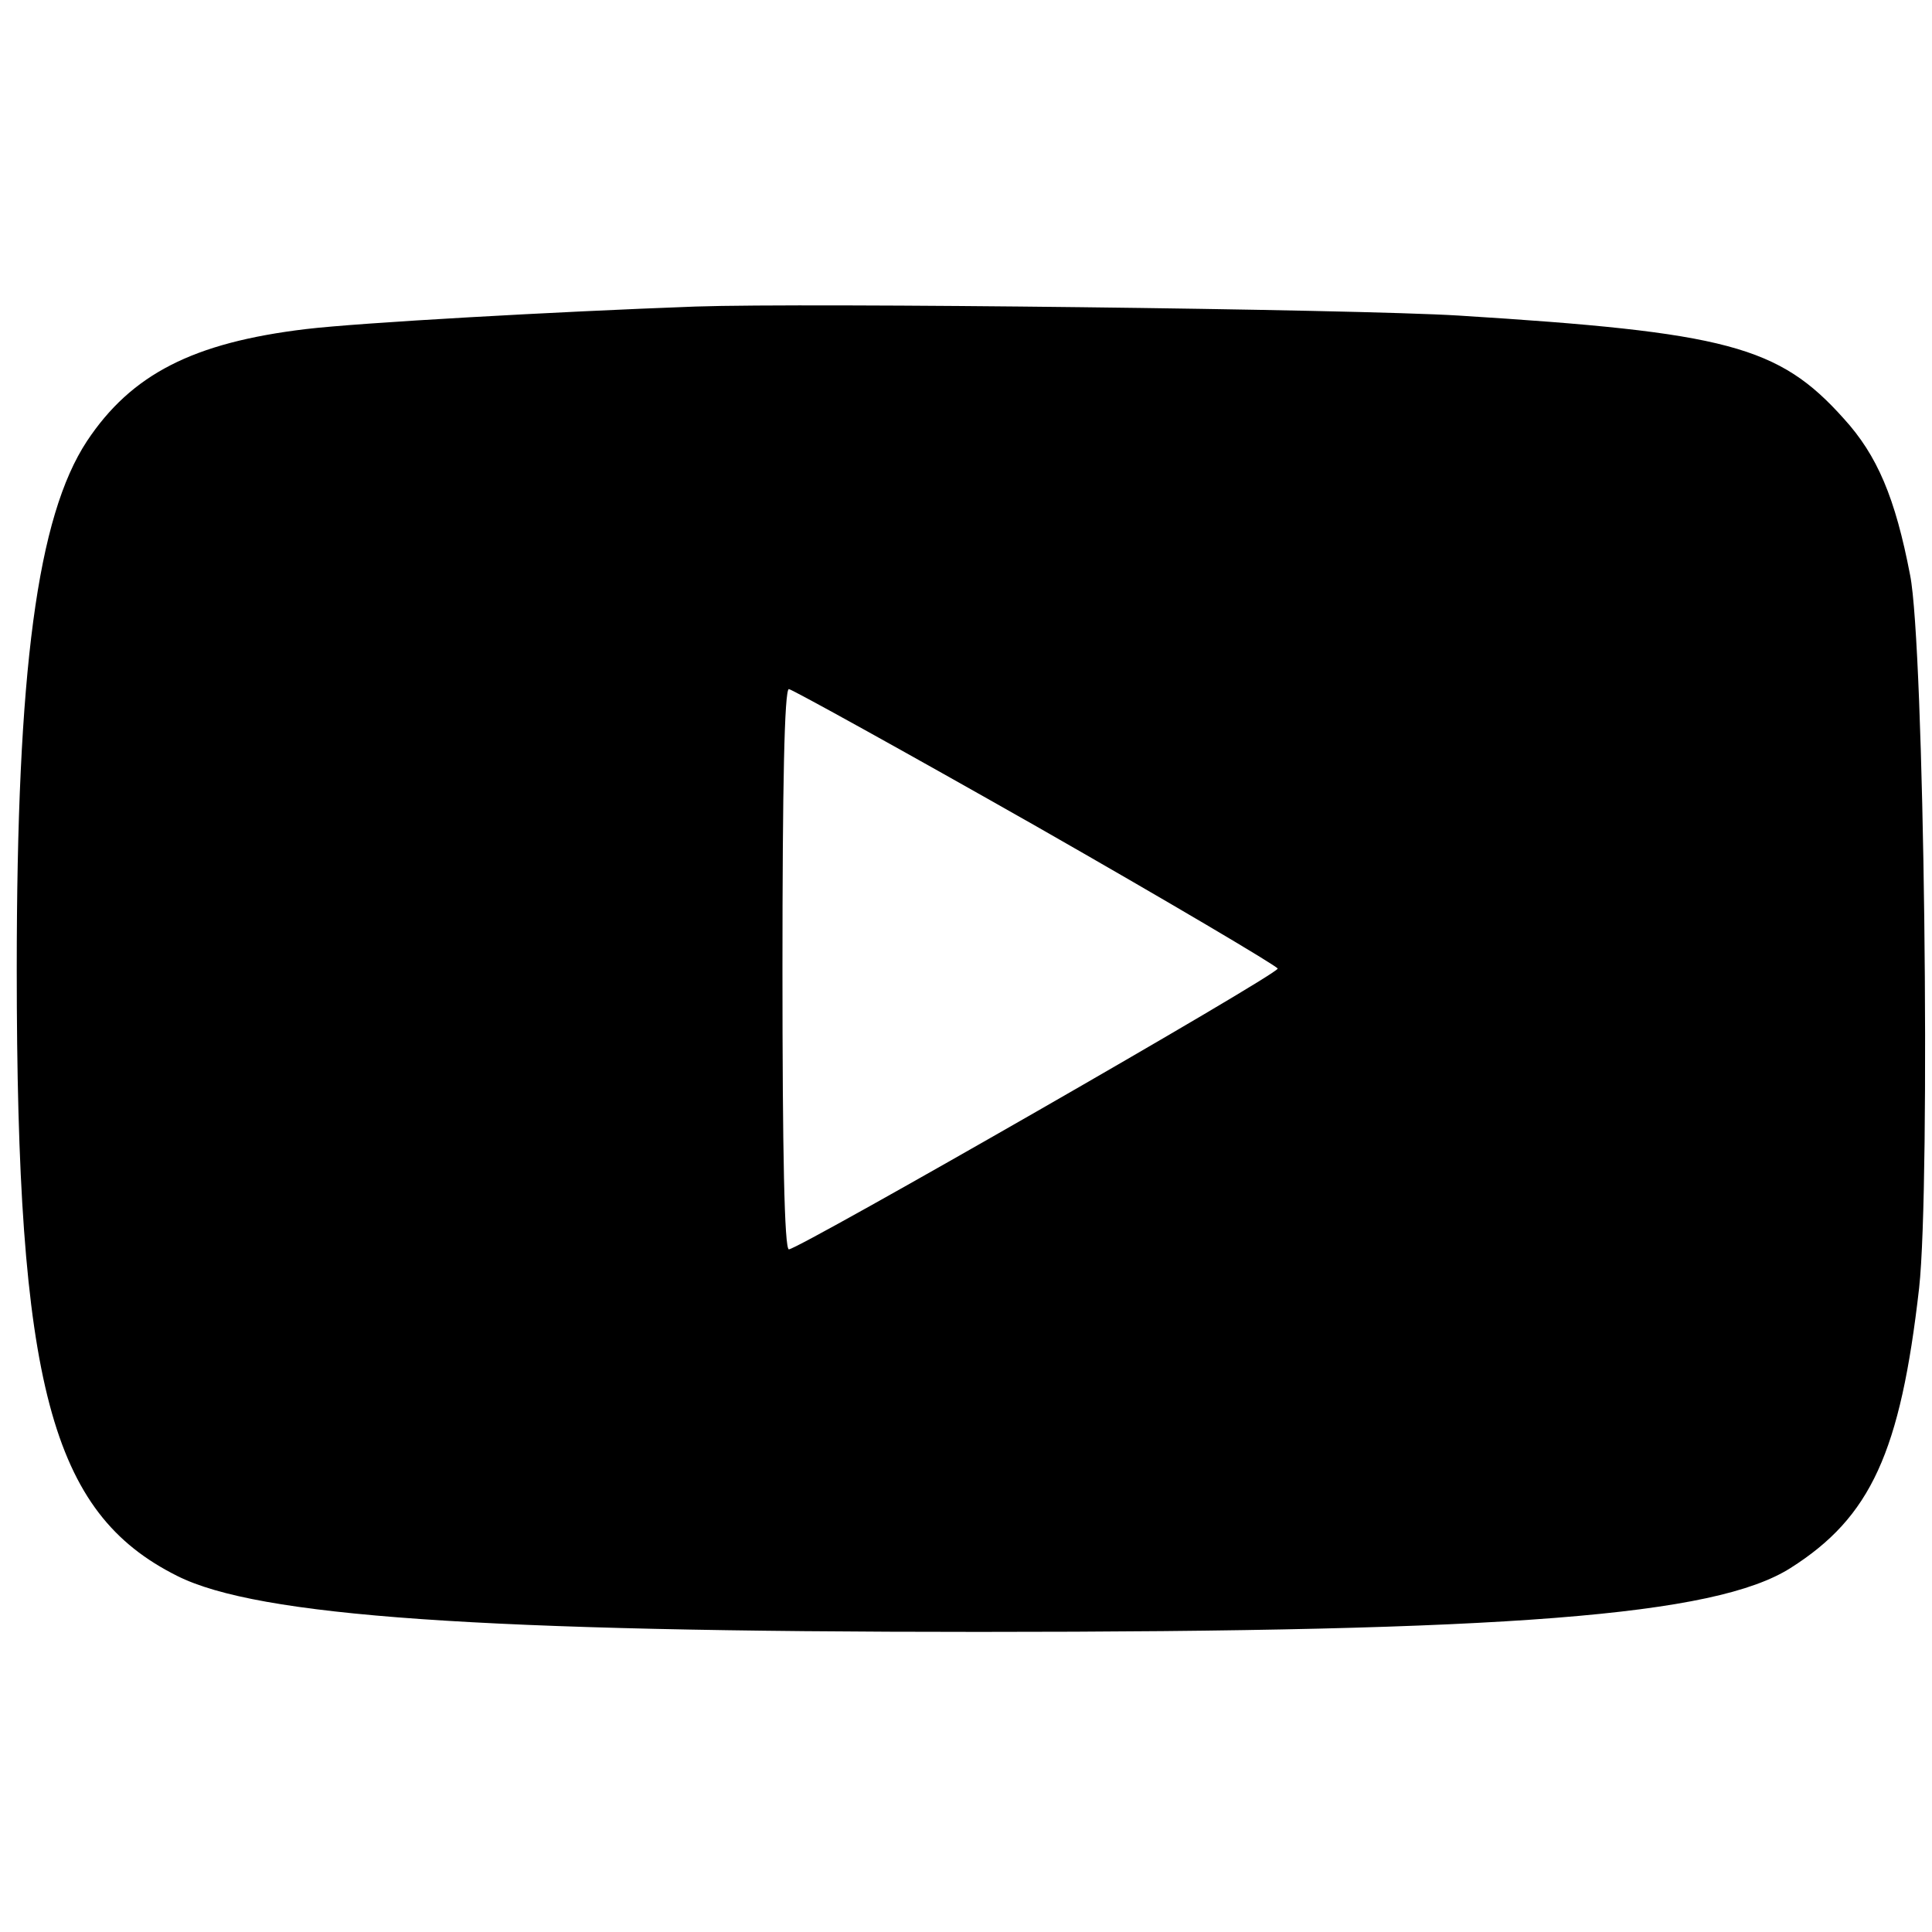 <?xml version="1.0" standalone="no"?>
<!DOCTYPE svg PUBLIC "-//W3C//DTD SVG 20010904//EN"
 "http://www.w3.org/TR/2001/REC-SVG-20010904/DTD/svg10.dtd">
<svg version="1.0" xmlns="http://www.w3.org/2000/svg"
 width="300pt" height="300pt" viewBox="0 0 300 300"
 preserveAspectRatio="xMidYMid meet">

<g transform="translate(0,300) scale(0.1,-0.1)"
fill="#000000" stroke="none">
<path d="M1080 2524 c-218 -8 -521 -25 -605 -35 -175 -21 -271 -70 -340 -174
-77 -117 -109 -355 -109 -820 0 -645 53 -844 249 -942 125 -63 471 -87 1245
-87 823 0 1143 25 1260 99 125 79 171 180 200 435 18 163 8 998 -14 1107 -23
120 -51 186 -103 243 -101 113 -182 134 -598 160 -162 10 -1011 20 -1185 14z
m529 -807 c205 -117 374 -217 375 -221 1 -9 -742 -435 -759 -436 -7 0 -10 151
-10 435 0 284 3 435 10 435 6 -1 178 -96 384 -213z"/>
</g>
</svg>
